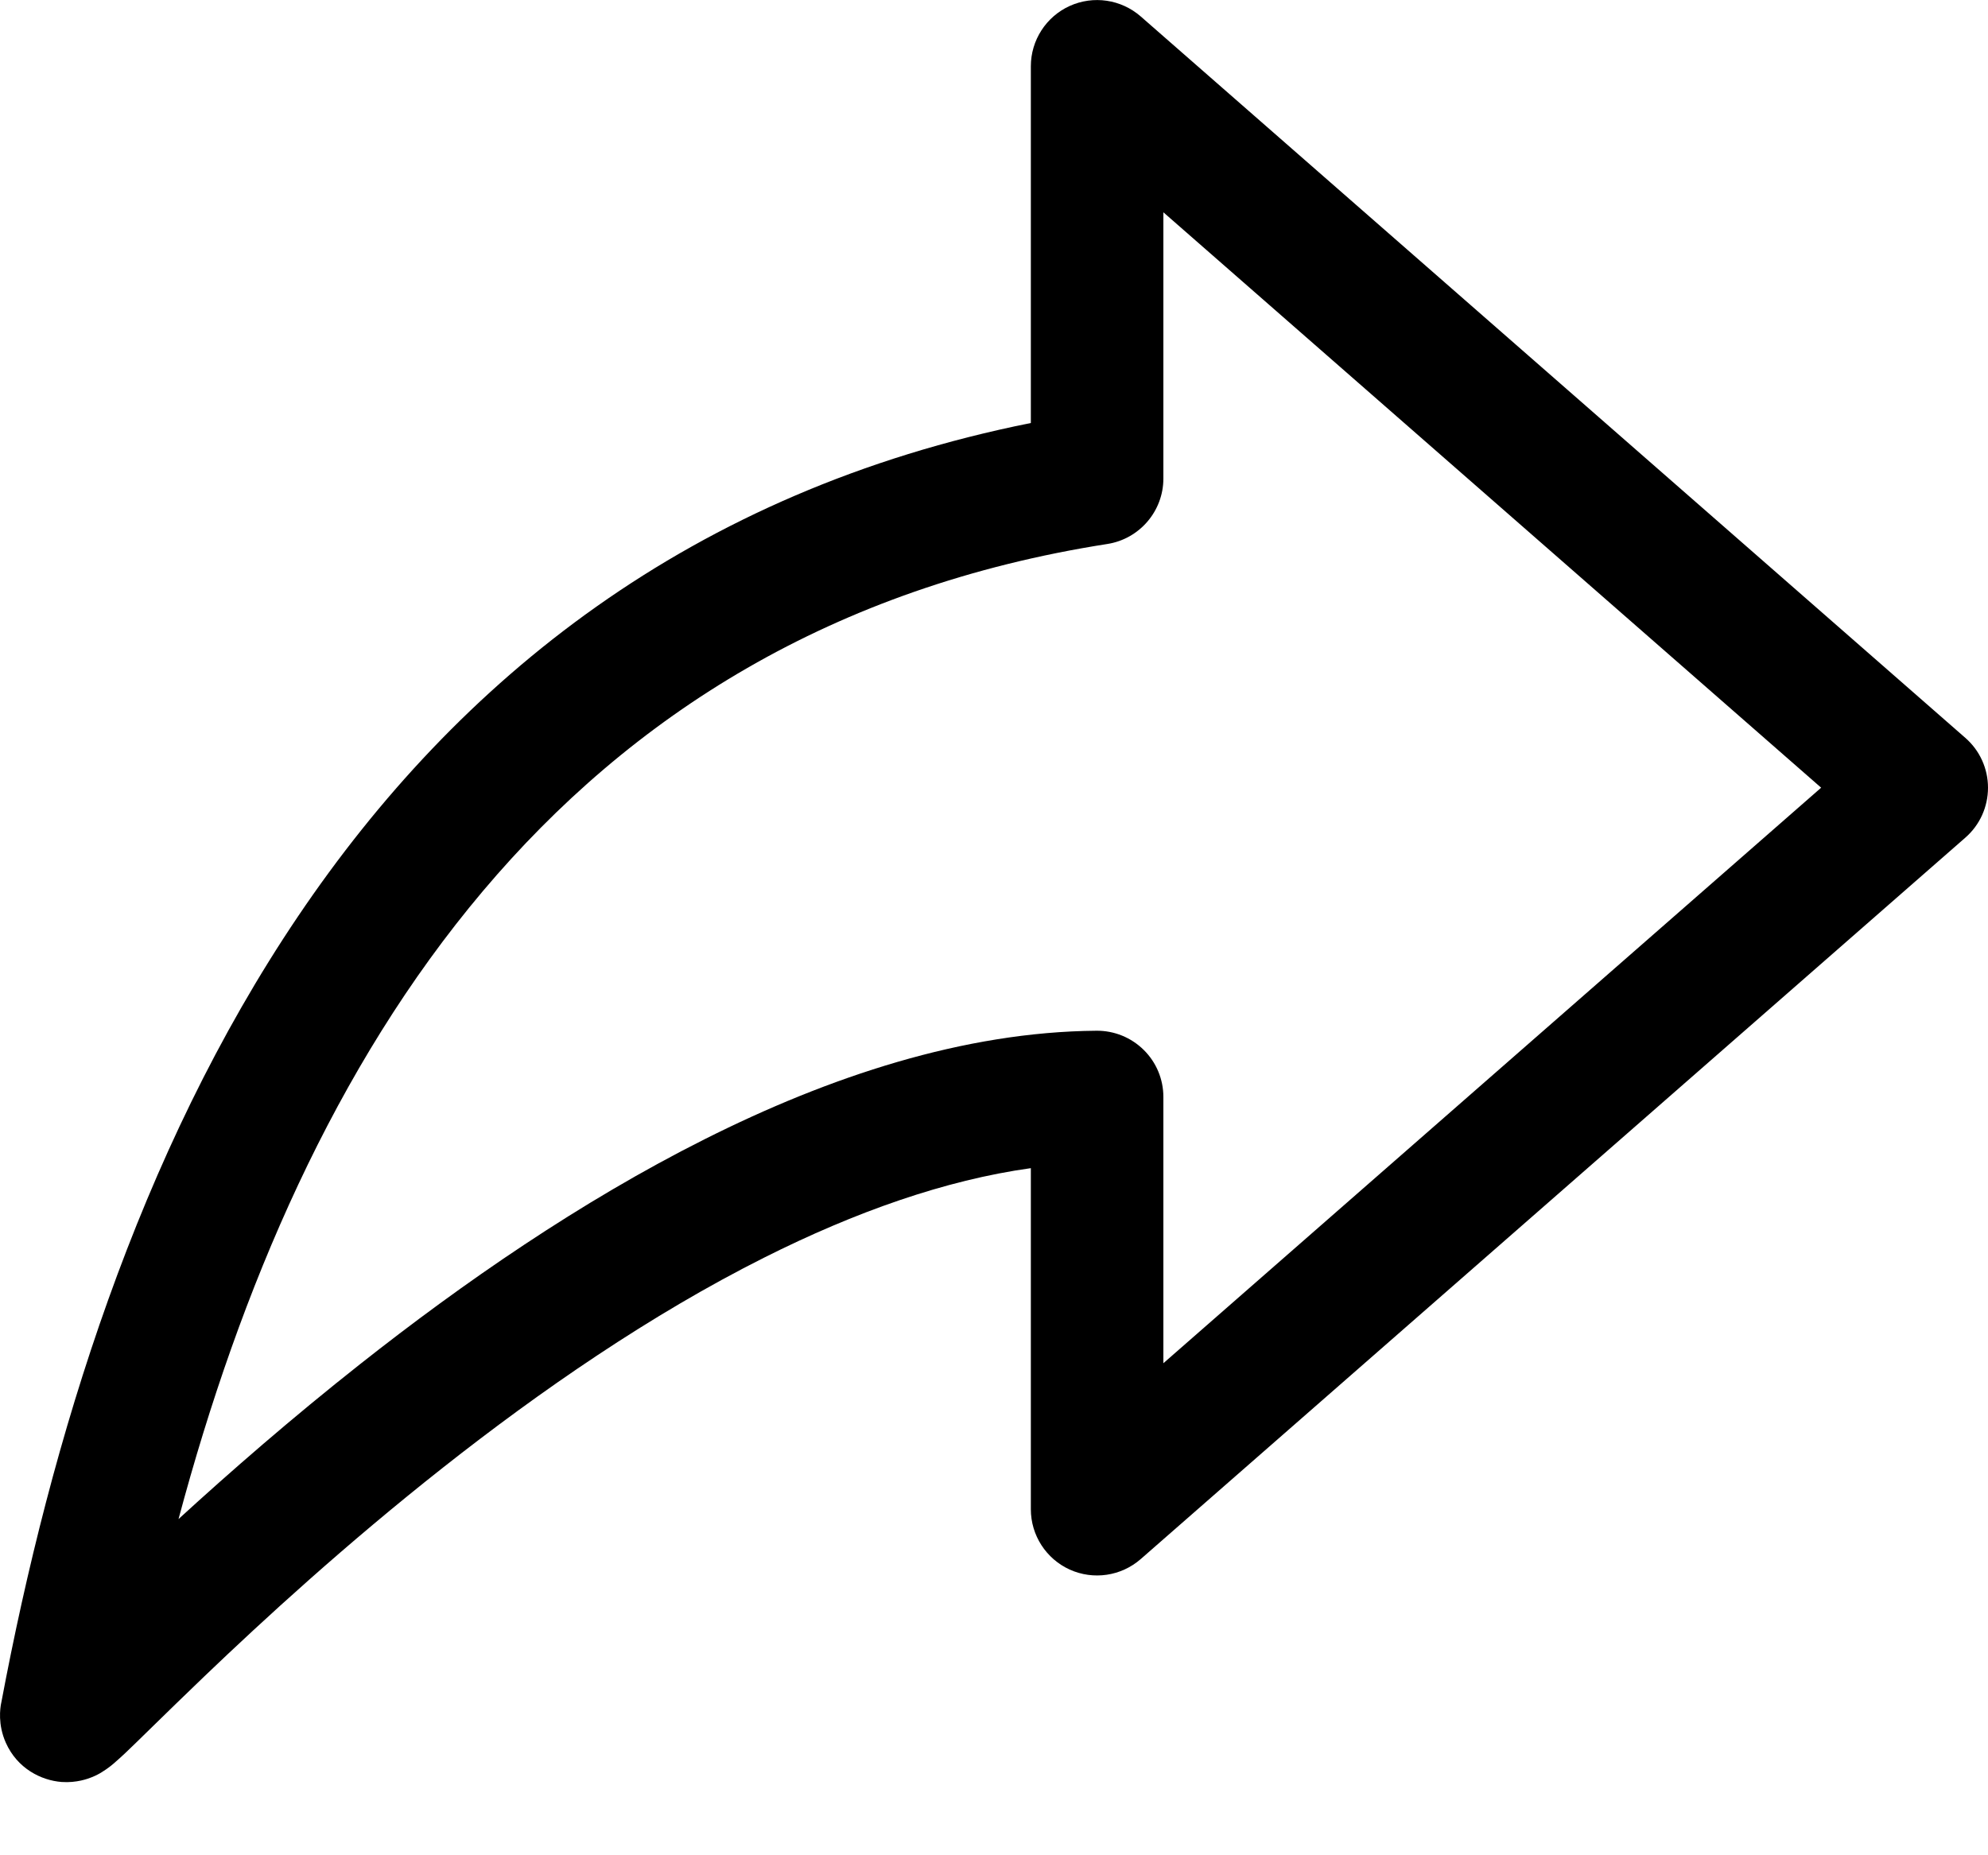 <svg width="15" height="14" viewBox="0 0 15 14" fill="none" xmlns="http://www.w3.org/2000/svg">
<path fill-rule="evenodd" clip-rule="evenodd" d="M8.071 0.045C8.25 -0.036 8.459 -0.005 8.607 0.124L14.829 5.568C14.938 5.663 15 5.8 15 5.944C15 6.089 14.938 6.226 14.829 6.321L8.607 11.765C8.459 11.894 8.25 11.925 8.071 11.844C7.893 11.763 7.778 11.585 7.778 11.389V8.815C7.131 8.905 6.451 9.146 5.768 9.489C4.909 9.92 4.076 10.496 3.342 11.075C2.609 11.653 1.985 12.226 1.544 12.648C1.39 12.795 1.262 12.921 1.156 13.024C1.108 13.071 1.065 13.113 1.027 13.15C0.969 13.207 0.914 13.259 0.872 13.295L0.871 13.296C0.857 13.309 0.816 13.344 0.768 13.373C0.754 13.382 0.726 13.398 0.69 13.412C0.665 13.422 0.579 13.455 0.465 13.447C0.311 13.435 0.131 13.346 0.044 13.151C-0.018 13.012 0.002 12.889 0.008 12.856L0.009 12.852L0.009 12.852C0.758 8.869 2.644 4.221 7.778 3.192V0.5C7.778 0.304 7.893 0.126 8.071 0.045ZM8.778 1.602V3.611C8.778 3.857 8.598 4.067 8.355 4.105C4.205 4.754 2.276 7.989 1.347 11.463C1.735 11.108 2.201 10.701 2.722 10.29C3.487 9.686 4.379 9.067 5.32 8.595C6.256 8.125 7.271 7.786 8.274 7.778C8.407 7.777 8.535 7.829 8.63 7.923C8.725 8.017 8.778 8.144 8.778 8.278V10.287L13.741 5.944L8.778 1.602ZM0.208 12.547C0.208 12.547 0.21 12.546 0.212 12.544C0.21 12.546 0.208 12.547 0.208 12.547Z" fill="black"/>
</svg>
